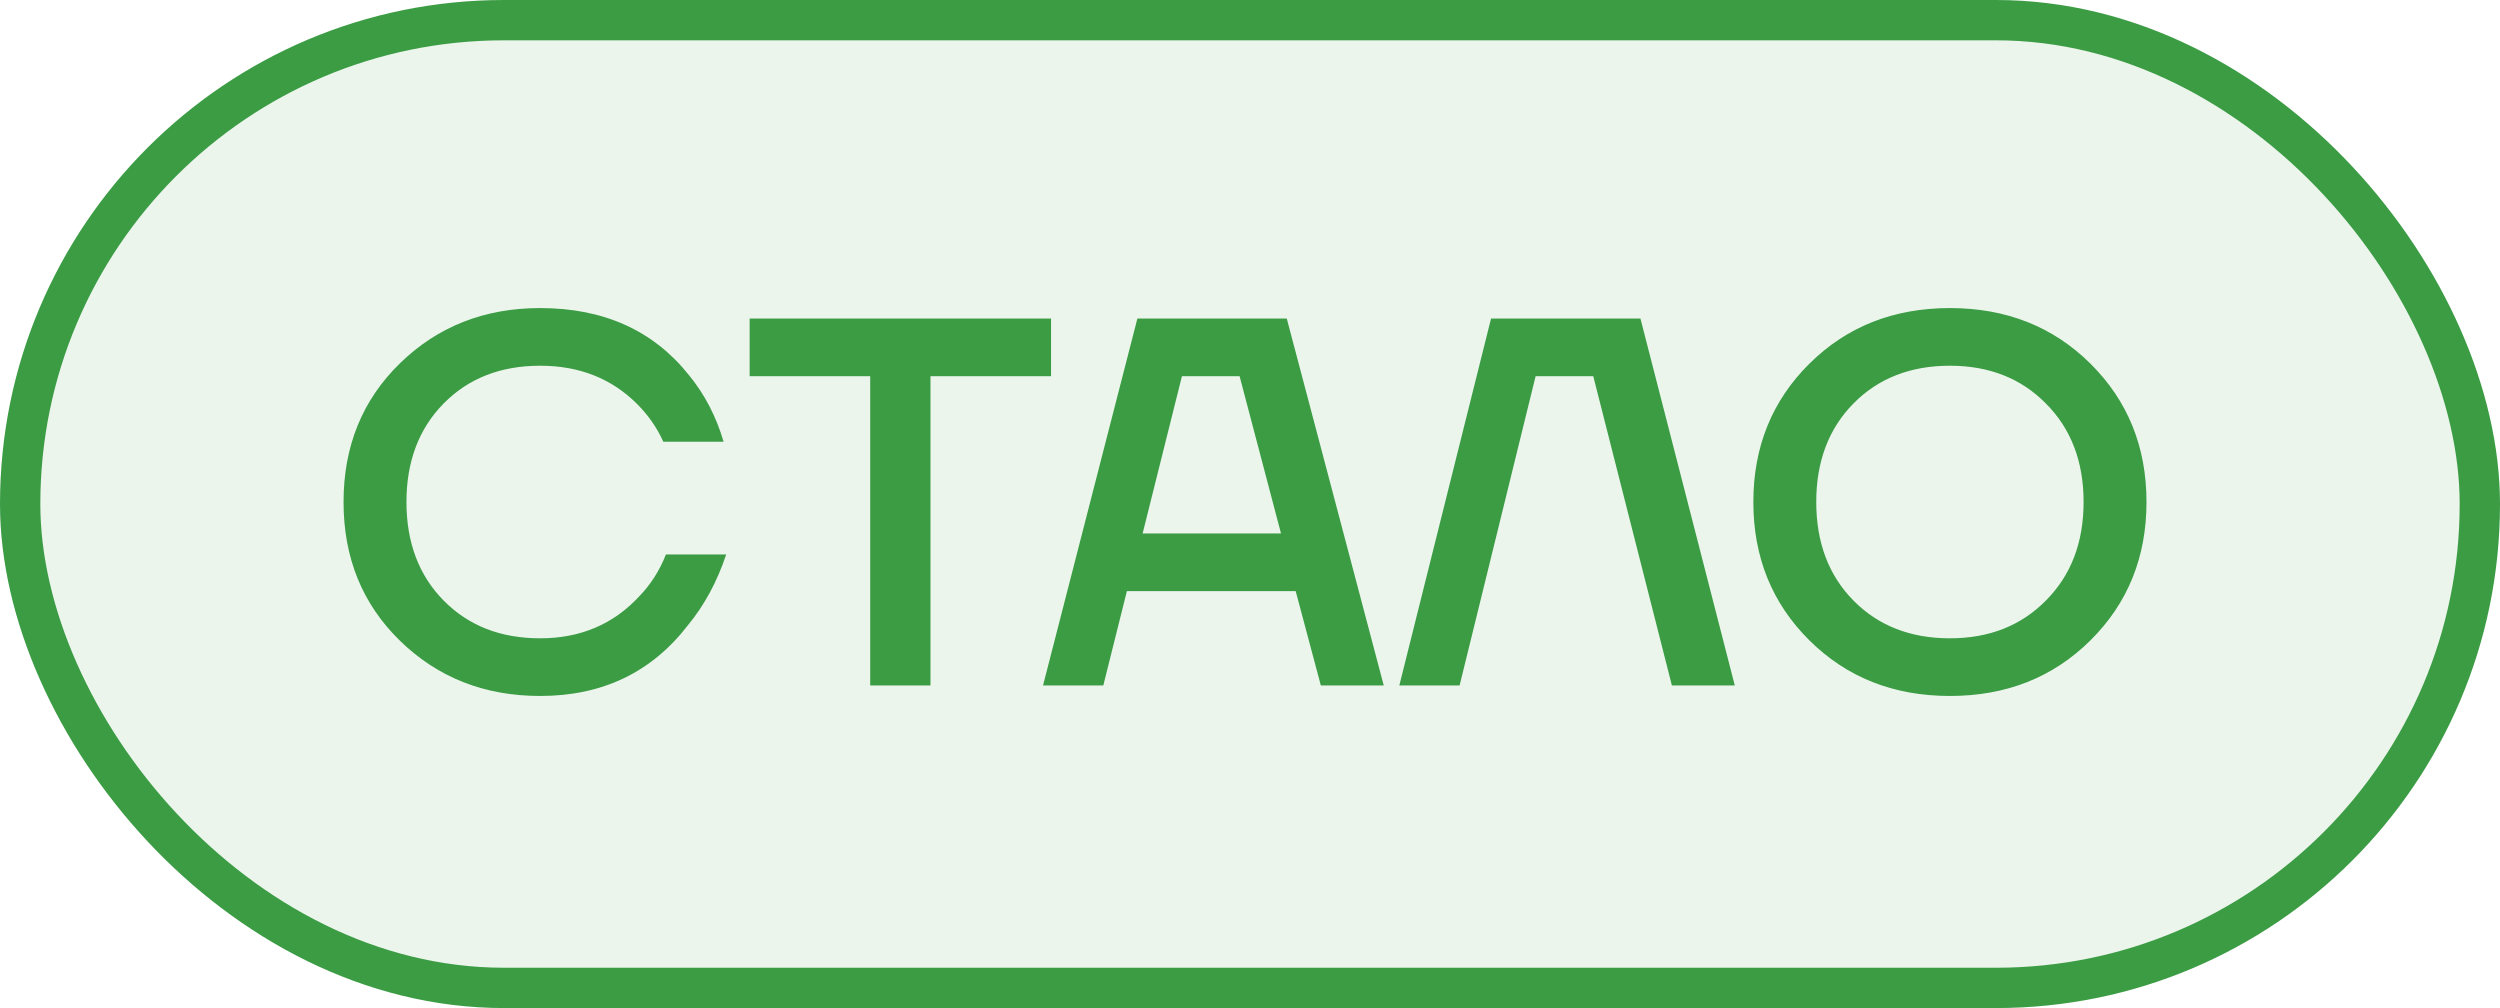 <?xml version="1.0" encoding="UTF-8"?> <svg xmlns="http://www.w3.org/2000/svg" width="62" height="25" viewBox="0 0 62 25" fill="none"> <rect x="0.5" y="0.5" width="61" height="24" rx="12" fill="#3B9C44" fill-opacity="0.1"></rect> <path d="M9.924 15.895C8.988 14.985 8.52 13.837 8.52 12.45C8.52 11.063 8.988 9.915 9.924 9.005C10.86 8.095 12.017 7.64 13.395 7.64C14.972 7.64 16.203 8.195 17.087 9.304C17.477 9.781 17.763 10.331 17.945 10.955H16.45C16.294 10.608 16.077 10.296 15.8 10.019C15.167 9.386 14.366 9.07 13.395 9.07C12.416 9.07 11.618 9.382 11.003 10.006C10.388 10.63 10.08 11.445 10.08 12.45C10.08 13.455 10.388 14.27 11.003 14.894C11.618 15.518 12.416 15.83 13.395 15.83C14.392 15.83 15.211 15.483 15.852 14.79C16.138 14.495 16.359 14.149 16.515 13.75H18.01C17.785 14.426 17.468 15.011 17.061 15.505C16.16 16.675 14.938 17.26 13.395 17.26C12.017 17.26 10.86 16.805 9.924 15.895ZM18.591 9.33V7.9H26.066V9.33H23.076V17H21.581V9.33H18.591ZM25.867 17L28.207 7.9H31.912L34.317 17H32.757L32.133 14.66H27.947L27.362 17H25.867ZM28.337 13.23H31.769L30.742 9.33H29.312L28.337 13.23ZM34.703 17L36.978 7.9H40.683L43.023 17H41.463L39.513 9.33H38.083L36.198 17H34.703ZM44.874 15.882C43.947 14.963 43.483 13.819 43.483 12.45C43.483 11.081 43.947 9.937 44.874 9.018C45.801 8.099 46.963 7.64 48.358 7.64C49.753 7.64 50.915 8.099 51.842 9.018C52.769 9.937 53.233 11.081 53.233 12.45C53.233 13.819 52.769 14.963 51.842 15.882C50.915 16.801 49.753 17.26 48.358 17.26C46.963 17.26 45.801 16.801 44.874 15.882ZM45.966 10.006C45.351 10.63 45.043 11.445 45.043 12.45C45.043 13.455 45.351 14.27 45.966 14.894C46.581 15.518 47.379 15.83 48.358 15.83C49.329 15.83 50.122 15.518 50.737 14.894C51.361 14.27 51.673 13.455 51.673 12.45C51.673 11.445 51.361 10.63 50.737 10.006C50.122 9.382 49.329 9.07 48.358 9.07C47.379 9.07 46.581 9.382 45.966 10.006Z" fill="#3B9C44"></path> <rect x="0.5" y="0.5" width="61" height="24" rx="12" stroke="#3B9C44"></rect> </svg> 